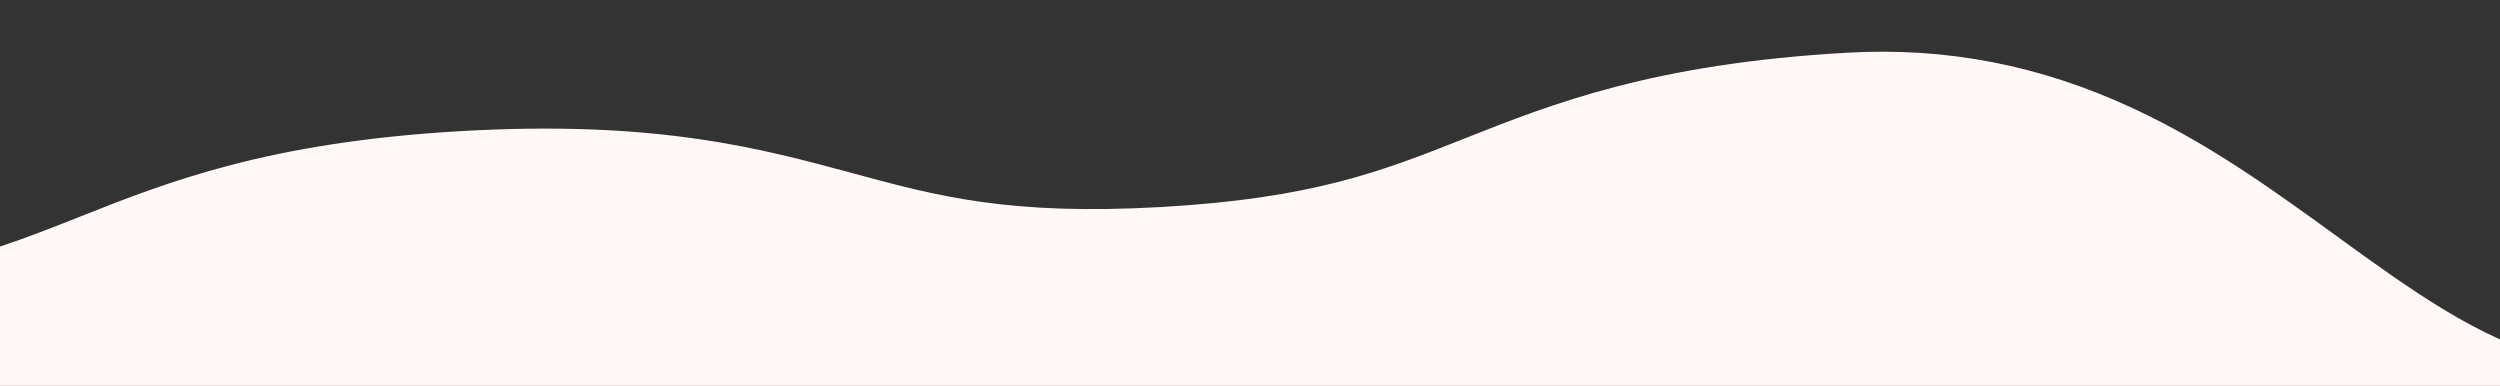 <?xml version="1.0" encoding="utf-8"?>
<!-- Generator: Adobe Illustrator 26.0.1, SVG Export Plug-In . SVG Version: 6.00 Build 0)  -->
<svg version="1.1" id="レイヤー_1" xmlns="http://www.w3.org/2000/svg" xmlns:xlink="http://www.w3.org/1999/xlink" x="0px"
	 y="0px" width="1354px" height="209px" viewBox="0 0 1354 209" style="enable-background:new 0 0 1354 209;" xml:space="preserve">
<rect x="0" y="0" width="1354" height="209" fill="#333333" stroke="none"/>
<style type="text/css">
	.st0{fill:#FFF8F7;}
</style>
<path class="st0" d="M1264.806,127.356c-33.527-24.311-68.188-49.455-109.555-68.685c-50.188-23.322-100.774-33.182-154.683-30.131
	C895.44,34.485,840.887,56.11,792.764,75.183c-43.707,17.325-81.456,32.286-163.862,36.94
	c-82.386,4.664-121.534-5.955-166.857-18.241c-49.902-13.525-106.458-28.861-211.597-22.916
	C145.31,76.912,90.767,98.526,42.634,117.611C28.375,123.259,14.748,128.657,0,133.53V237h138.762h0.251h294.578h66.243h256.561
	h14.143h398.697h14.422H1384v-42.346C1341.978,183.306,1306.471,157.586,1264.806,127.356z"/>
</svg>
